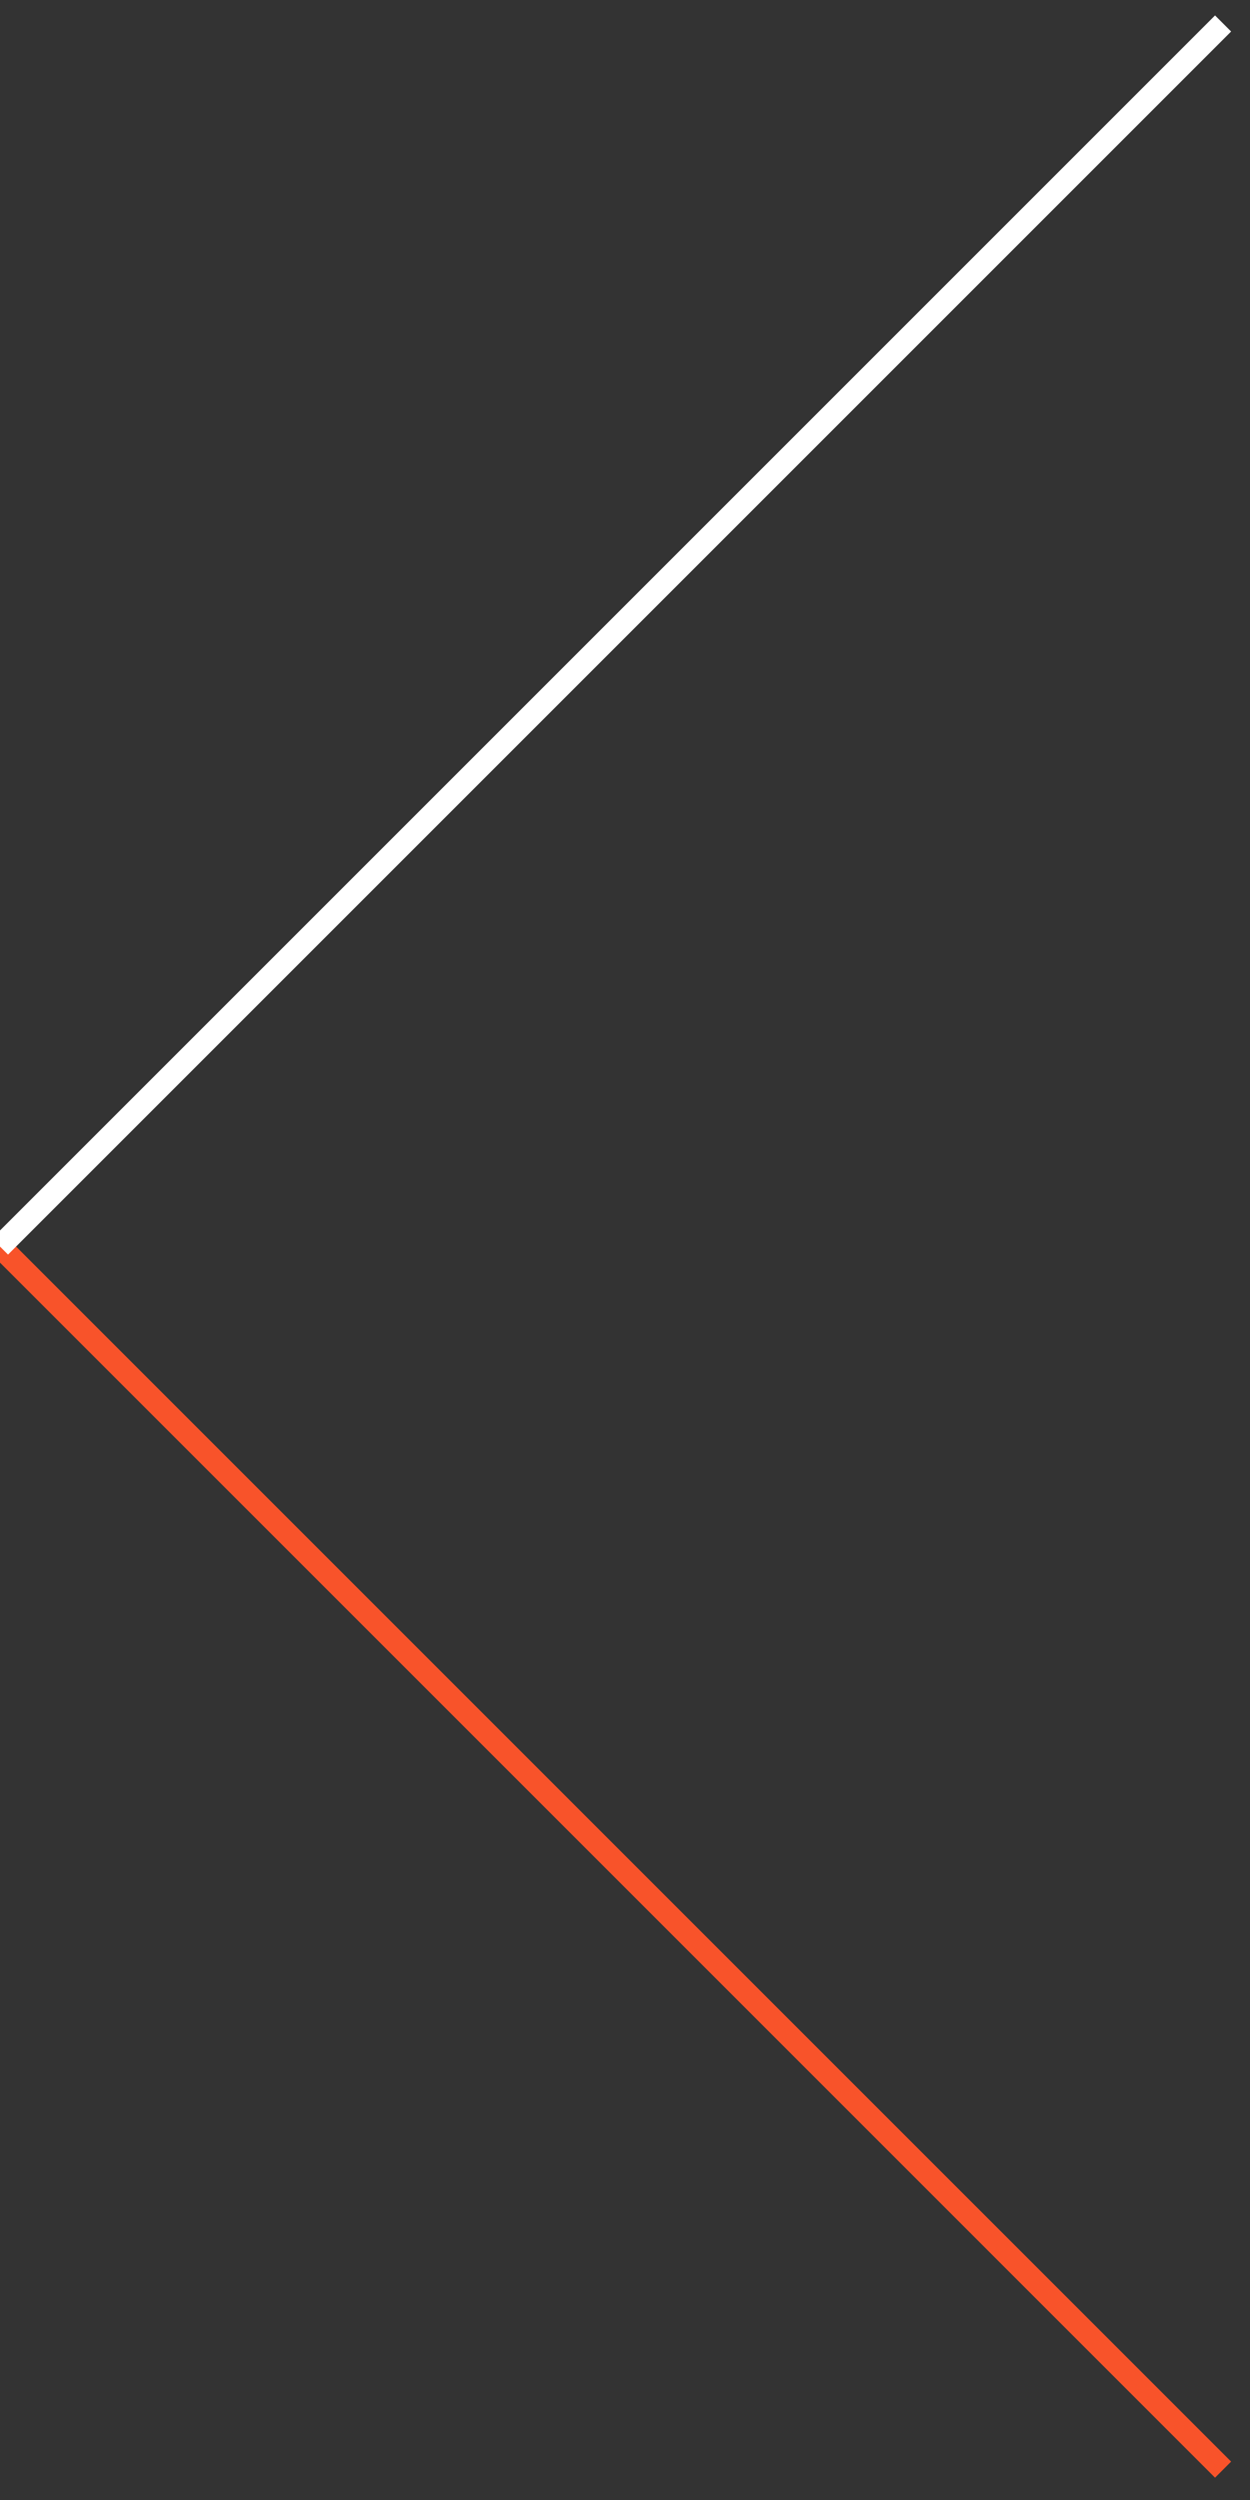 <svg width="55" height="110" viewBox="0 0 55 110" fill="none" xmlns="http://www.w3.org/2000/svg">
<rect x="0" y="0" width="55" height="110" fill="#333333" stroke="none"/>
<path d="M-0 54.848L53.815 108.664" stroke="#F8532A"/>
<path d="M-0 54.848L53.815 1.033" stroke="white"/>
</svg>
